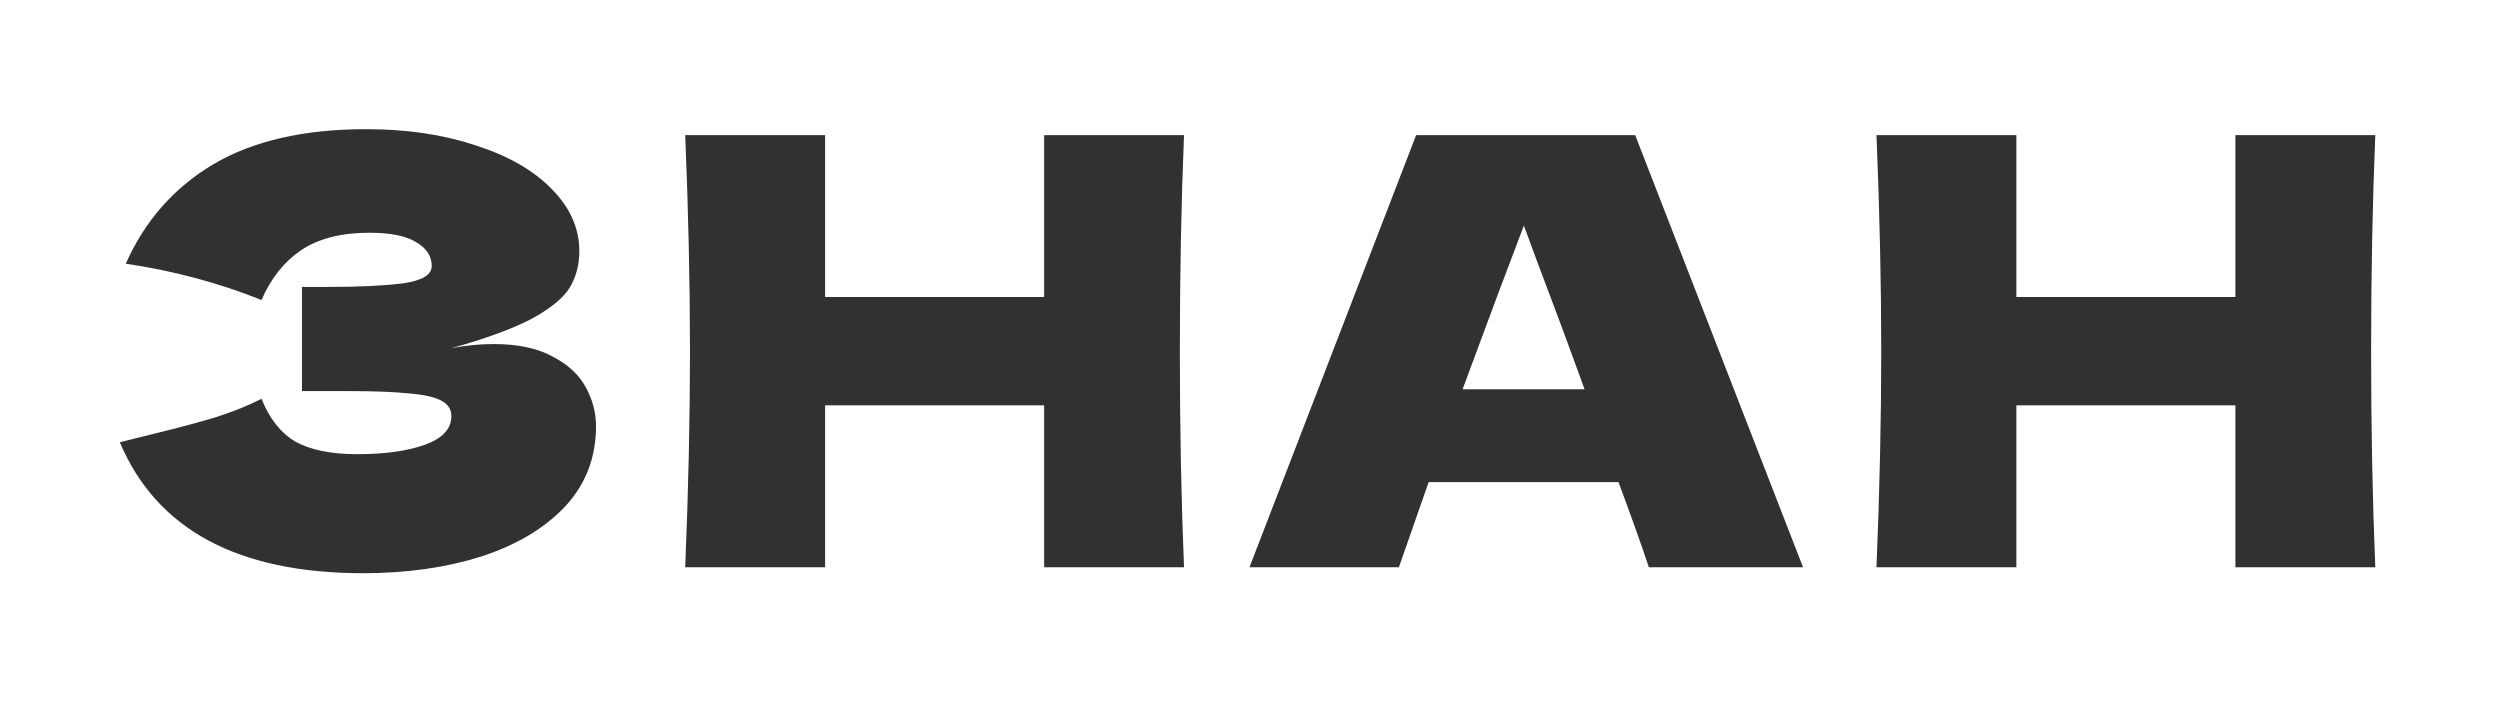 <?xml version="1.0" encoding="UTF-8"?> <svg xmlns="http://www.w3.org/2000/svg" width="210" height="59" viewBox="0 0 210 59" fill="none"> <path d="M37.915 29.25C39.115 29.016 40.298 28.9 41.465 28.9C43.498 28.9 45.148 29.25 46.415 29.95C47.715 30.616 48.648 31.483 49.215 32.55C49.782 33.583 50.065 34.666 50.065 35.8C50.065 38.433 49.198 40.683 47.465 42.55C45.732 44.383 43.382 45.783 40.415 46.75C37.448 47.683 34.148 48.15 30.515 48.15C19.982 48.15 13.165 44.483 10.065 37.15L12.865 36.45C14.932 35.95 16.682 35.483 18.115 35.05C19.582 34.583 20.865 34.066 21.965 33.5C22.632 35.166 23.582 36.366 24.815 37.1C26.082 37.8 27.815 38.15 30.015 38.15C32.348 38.15 34.248 37.883 35.715 37.35C37.182 36.816 37.915 36.016 37.915 34.95C37.915 34.383 37.632 33.95 37.065 33.65C36.498 33.35 35.598 33.15 34.365 33.05C33.132 32.916 31.398 32.85 29.165 32.85H25.365V24.1H27.665C30.198 24.1 32.265 24 33.865 23.8C35.465 23.566 36.265 23.083 36.265 22.35C36.265 21.516 35.832 20.85 34.965 20.35C34.132 19.816 32.815 19.55 31.015 19.55C28.682 19.55 26.782 20.033 25.315 21C23.882 21.966 22.765 23.366 21.965 25.2C18.398 23.766 14.598 22.75 10.565 22.15C12.165 18.55 14.615 15.766 17.915 13.8C21.248 11.833 25.532 10.85 30.765 10.85C34.165 10.85 37.215 11.3 39.915 12.2C42.648 13.066 44.782 14.283 46.315 15.85C47.882 17.416 48.665 19.166 48.665 21.1C48.665 22.233 48.398 23.25 47.865 24.15C47.332 25.016 46.282 25.883 44.715 26.75C43.148 27.583 40.882 28.416 37.915 29.25Z" fill="#313131"></path> <path d="M99.458 11.35C99.225 16.983 99.108 23.033 99.108 29.5C99.108 35.966 99.225 42.016 99.458 47.65H87.708V34.05H69.308V47.65H57.558C57.825 41.183 57.958 35.133 57.958 29.5C57.958 23.866 57.825 17.816 57.558 11.35H69.308V24.95H87.708V11.35H99.458Z" fill="#313131"></path> <path d="M138.506 47.65C137.873 45.75 137.023 43.366 135.956 40.5H120.006L117.506 47.65H104.956L118.956 11.35H137.356L151.456 47.65H138.506ZM133.106 32.7C131.84 29.2 130.54 25.7 129.206 22.2L128.006 18.95C126.84 21.983 125.123 26.566 122.856 32.7H133.106Z" fill="#313131"></path> <path d="M199.524 11.35C199.291 16.983 199.174 23.033 199.174 29.5C199.174 35.966 199.291 42.016 199.524 47.65H187.774V34.05H169.374V47.65H157.624C157.891 41.183 158.024 35.133 158.024 29.5C158.024 23.866 157.891 17.816 157.624 11.35H169.374V24.95H187.774V11.35H199.524Z" fill="#313131"></path> </svg> 